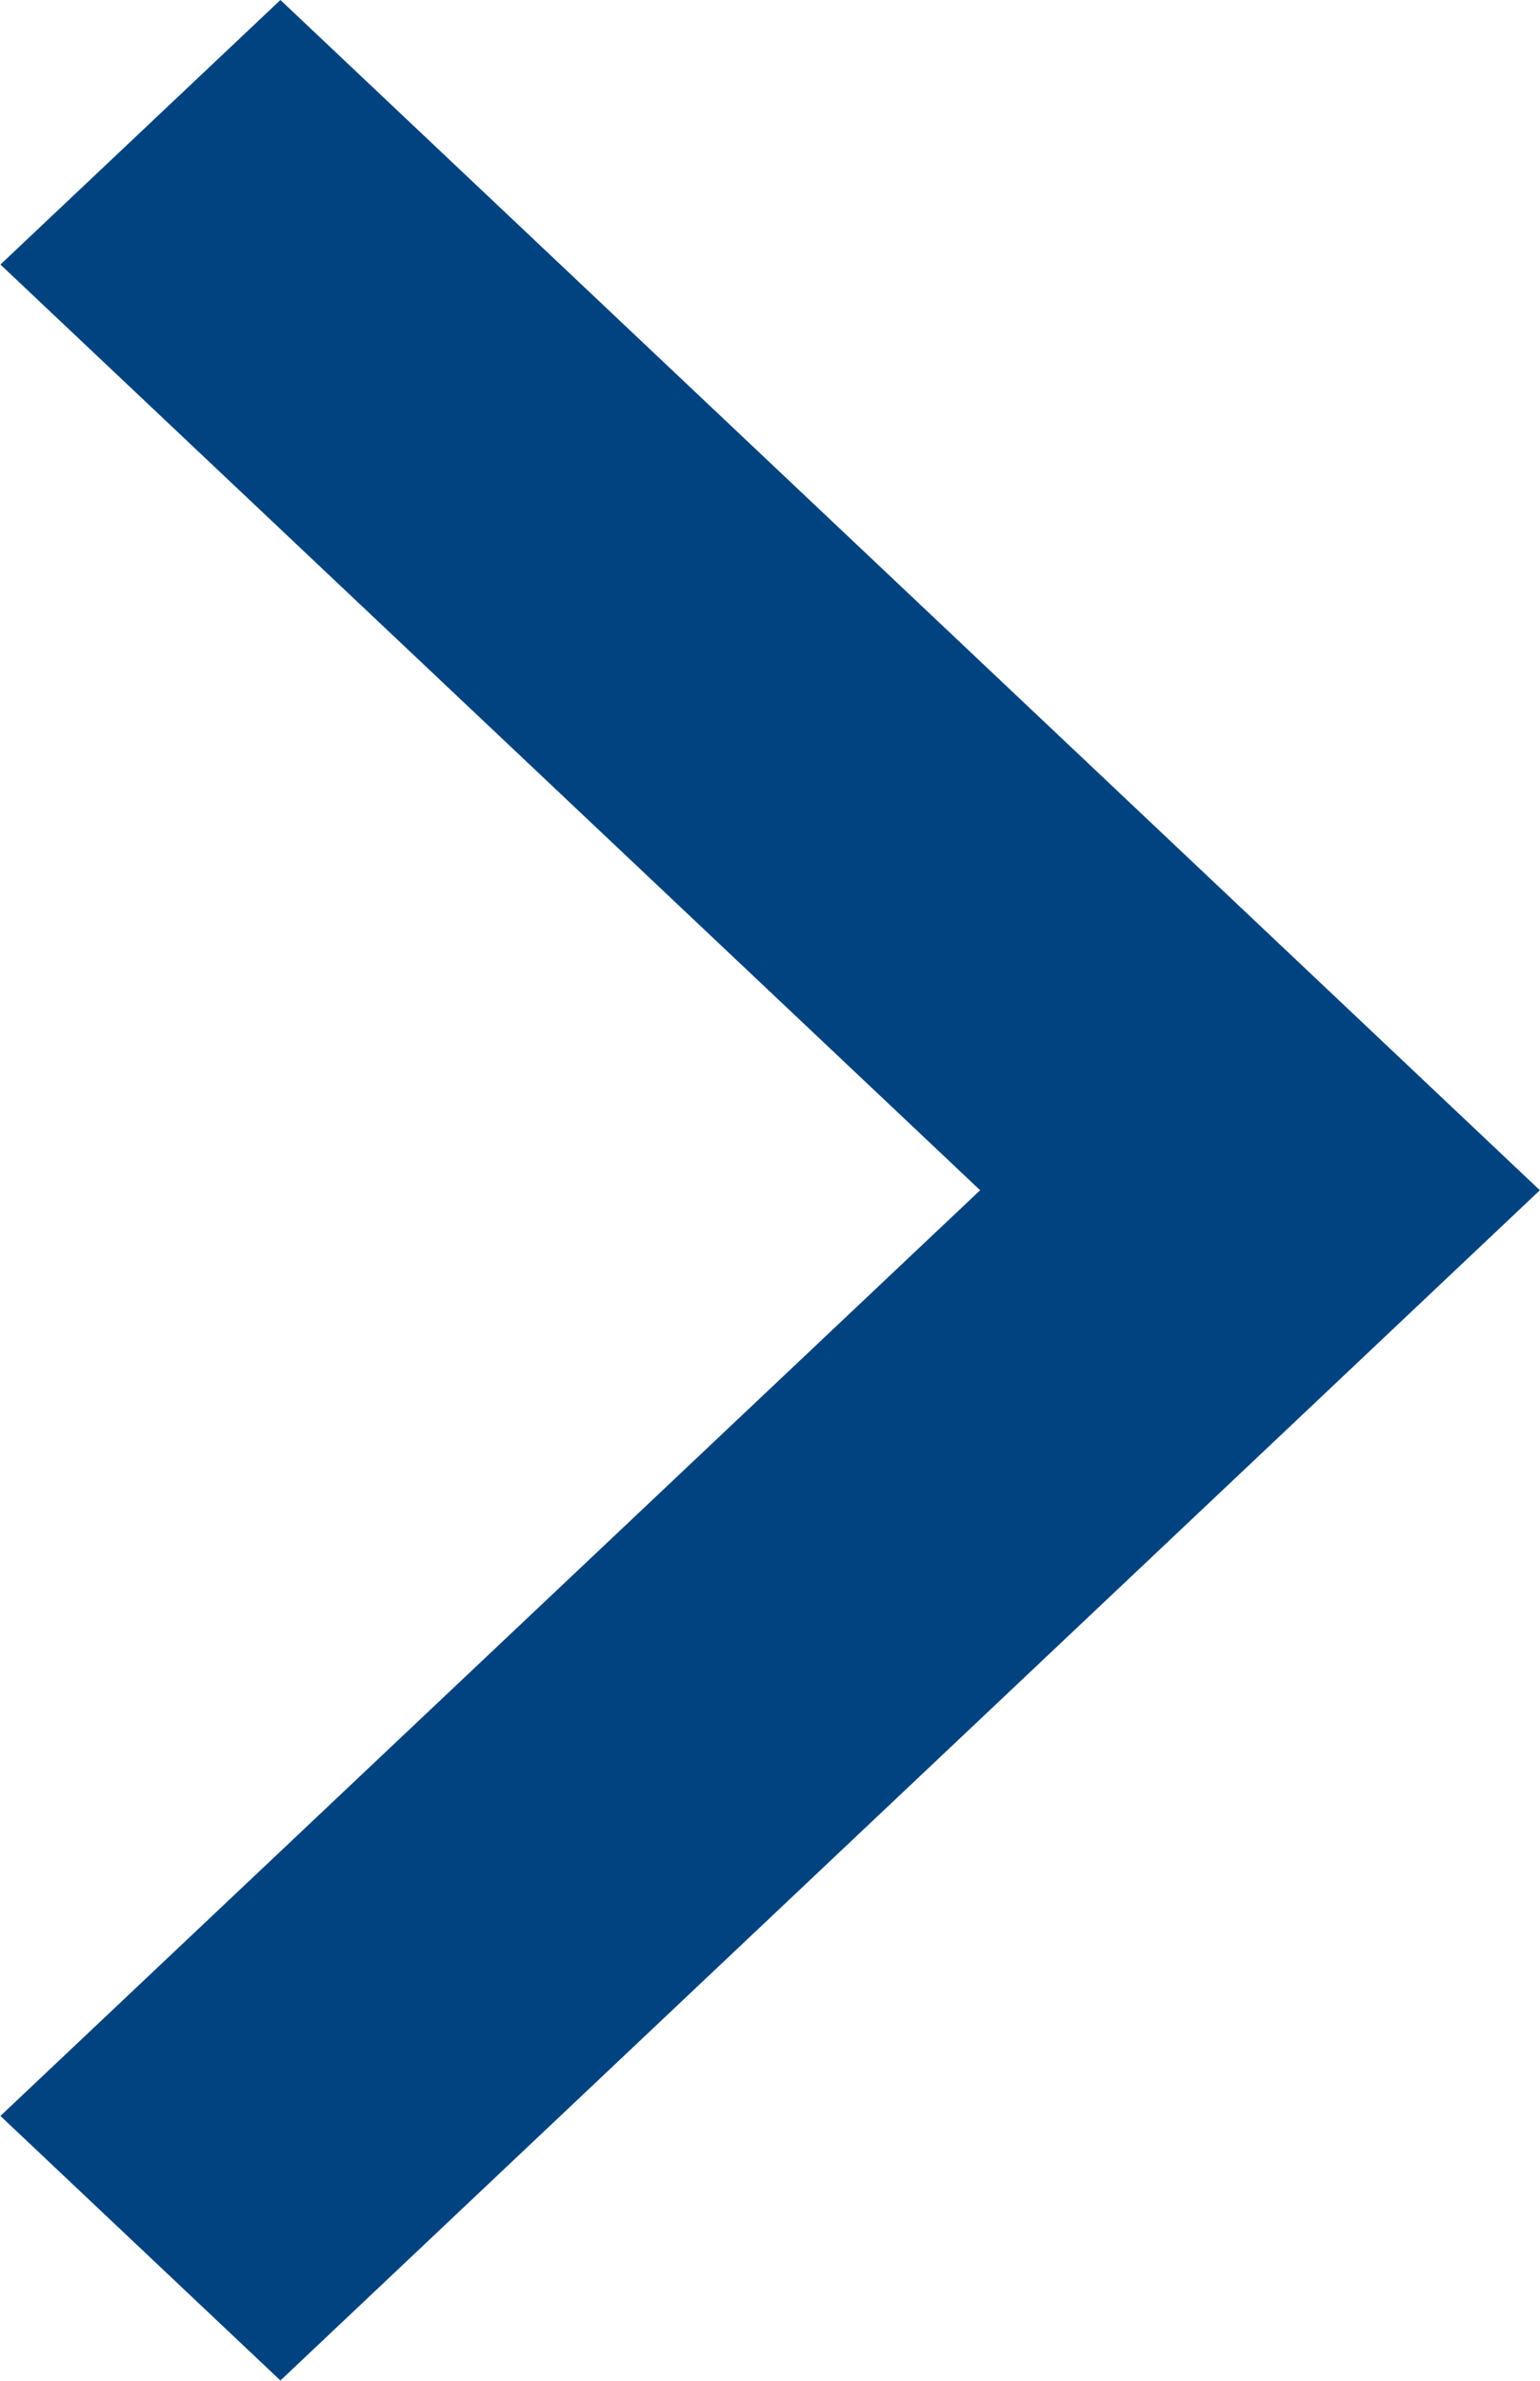 <svg xmlns="http://www.w3.org/2000/svg" xmlns:xlink="http://www.w3.org/1999/xlink" preserveAspectRatio="xMidYMid" width="11" height="17" viewBox="0 0 11 17">
  <defs fill="#000000">
    <style>
      .cls-1 {
        fill: #004380;
        fill-rule: evenodd;
      }
    </style>
  </defs>
  <path d="M10.999,8.499 L9.000,10.388 L9.000,10.388 L2.003,16.998 L0.003,15.109 L7.001,8.499 L0.003,1.889 L2.003,-0.000 L9.000,6.610 L9.000,6.610 L10.999,8.499 Z" class="cls-1" fill="#000000"/>
</svg>